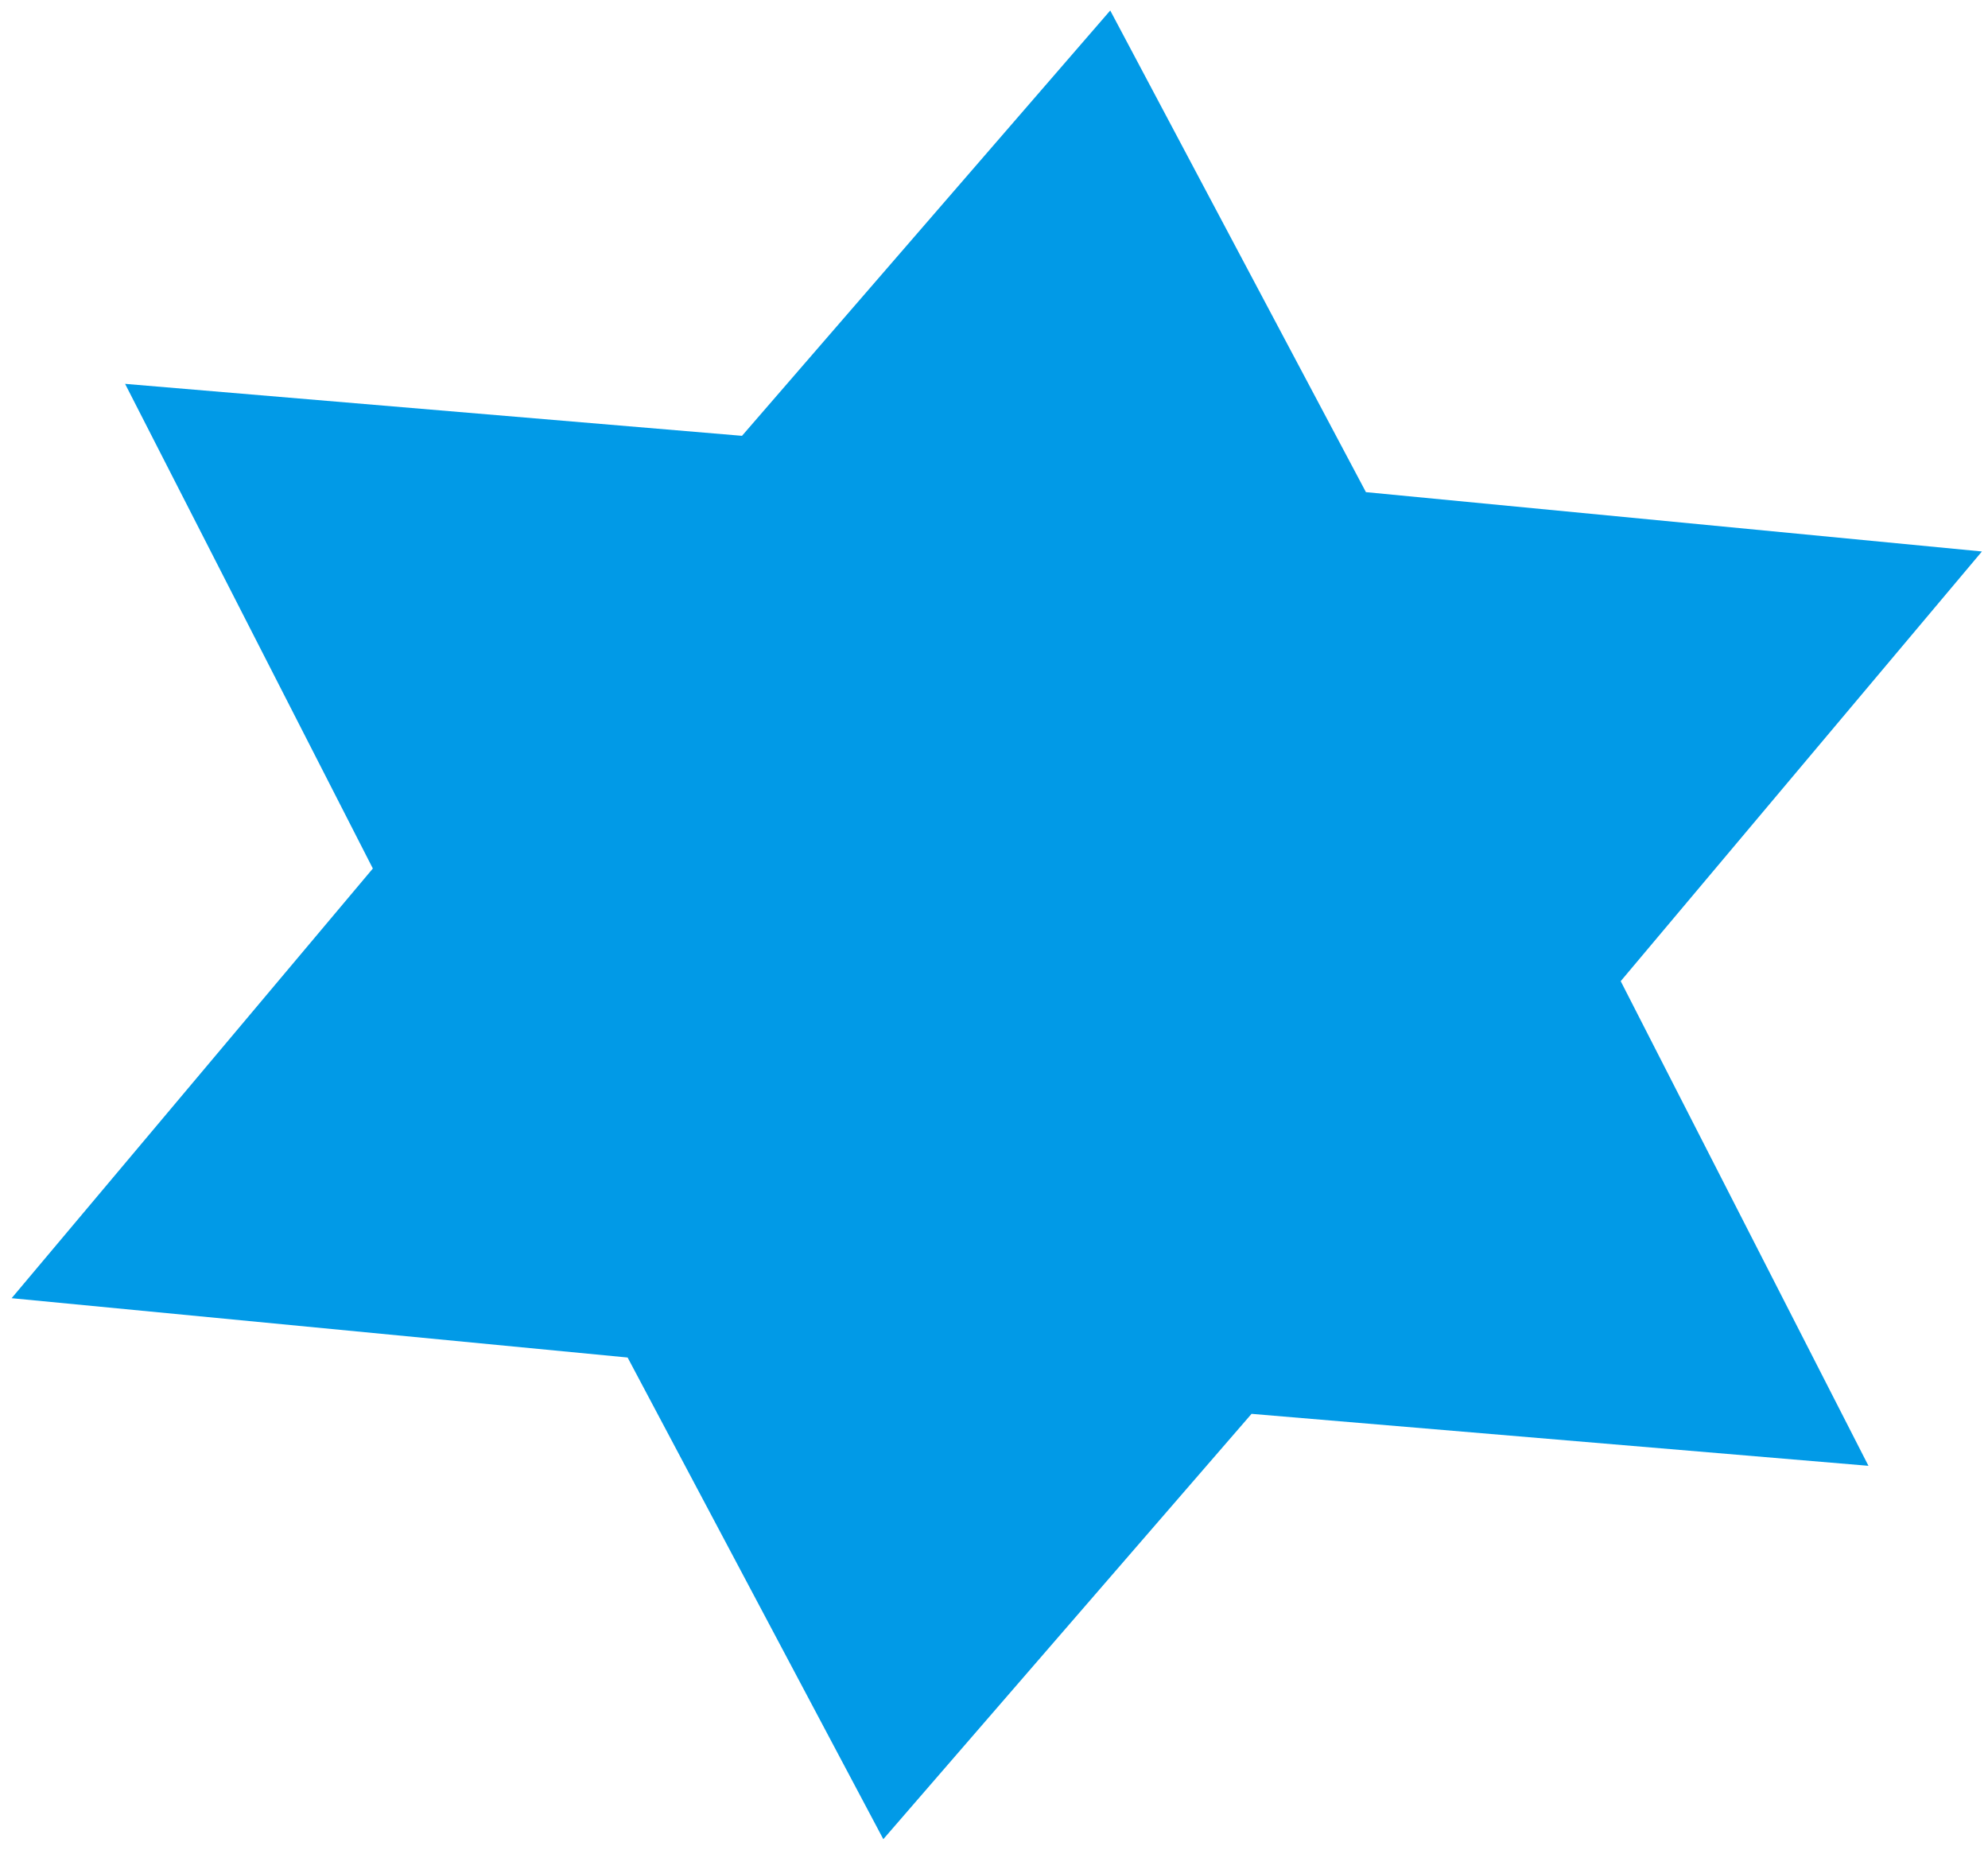 <svg width="158" height="147" viewBox="0 0 158 147" fill="none" xmlns="http://www.w3.org/2000/svg">
<path d="M157.517 43.821L128.809 77.964L148.499 116.475L99.469 112.346L70.203 146.143L49.881 107.87L0.924 103.156L29.633 69.013L9.942 30.502L58.972 34.631L88.238 0.834L108.56 39.106L157.517 43.821Z" fill="#019AE7"/>
</svg>
